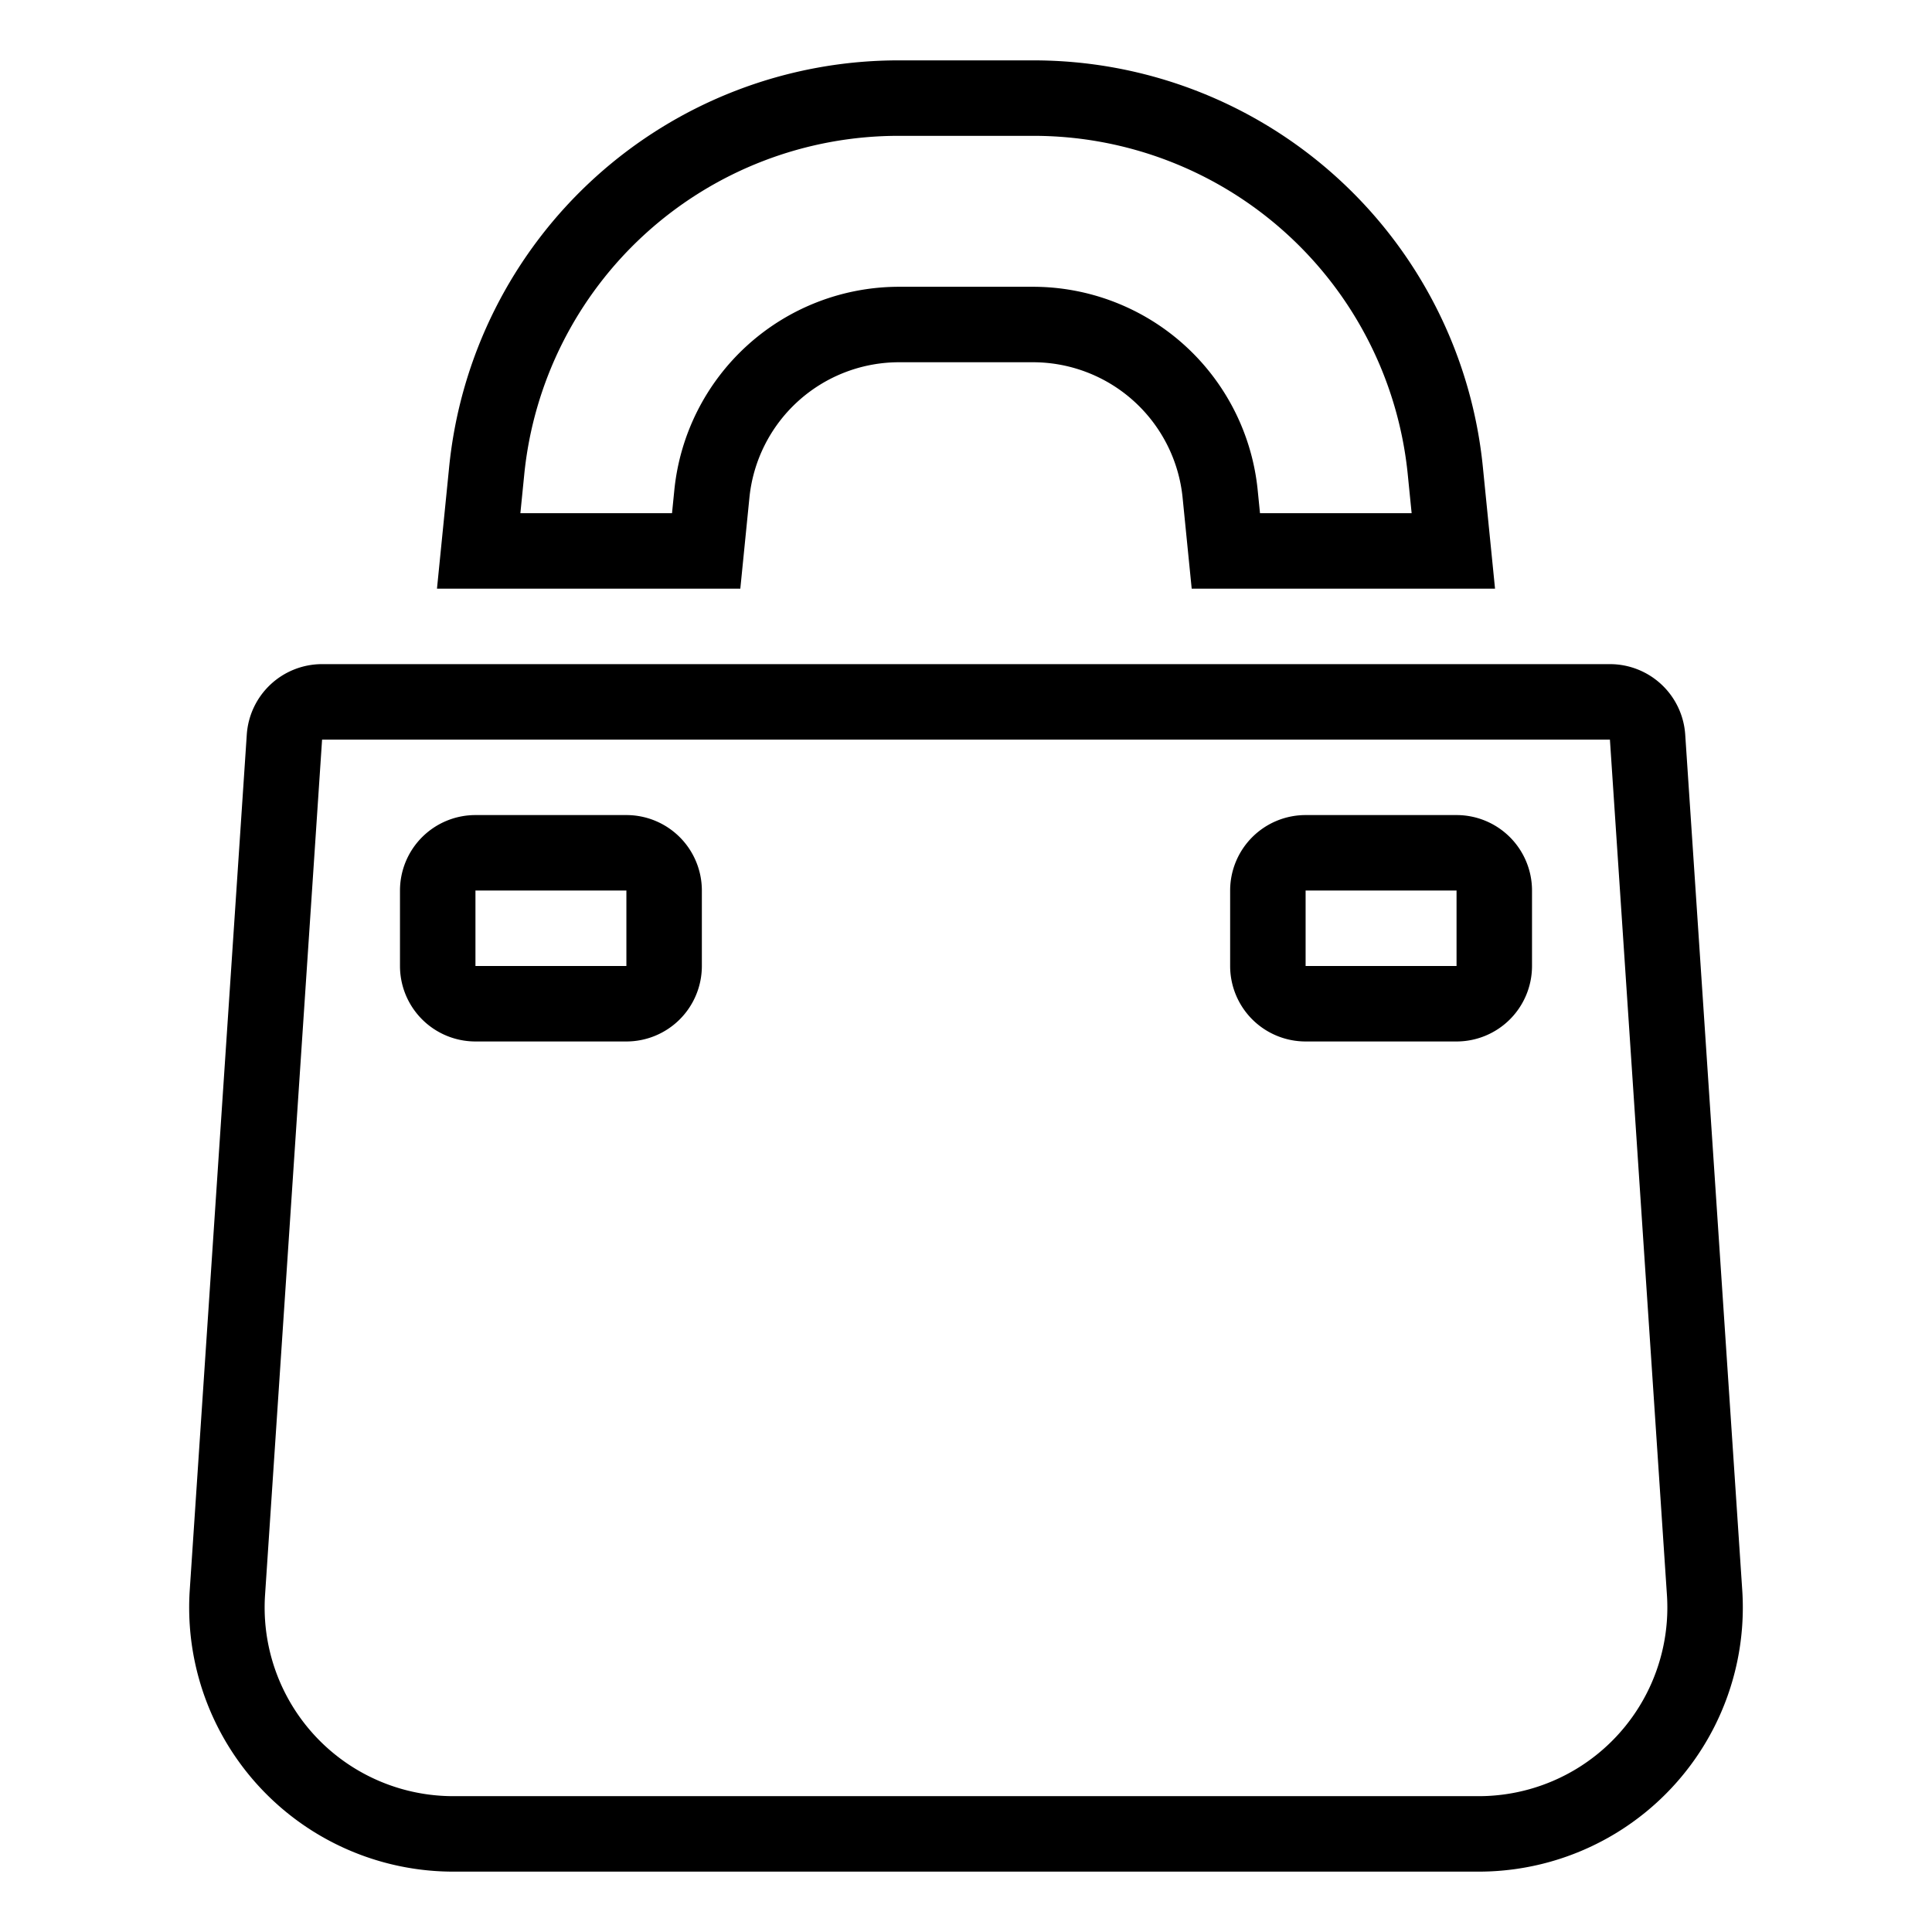 <?xml version="1.0" encoding="UTF-8" standalone="no"?> <svg xmlns:inkscape="http://www.inkscape.org/namespaces/inkscape" xmlns:sodipodi="http://sodipodi.sourceforge.net/DTD/sodipodi-0.dtd" xmlns="http://www.w3.org/2000/svg" xmlns:svg="http://www.w3.org/2000/svg" id="glyphicons-basic" viewBox="0 0 256 256" version="1.1" width="256" height="256"><defs id="defs1"></defs><path id="shopping-bag" d="m 218.311,97.668 a 5,5 0 0 0 -4.989,-4.667 H 42.678 a 5,5 0 0 0 -4.989,4.667 l -7.556,113.337 a 30,30 0 0 0 29.933,31.996 H 195.933 a 30,30 0 0 0 29.933,-31.996 z M 88,128 a 5,5 0 0 1 -5,5 H 63 a 5,5 0 0 1 -5,-5 v -10 a 5,5 0 0 1 5,-5 h 20 a 5,5 0 0 1 5,5 z m 110,0 a 5,5 0 0 1 -5,5 h -20 a 5,5 0 0 1 -5,-5 v -10 a 5,5 0 0 1 5,-5 h 20 a 5,5 0 0 1 5,5 z M 93.571,73 H 63.427 L 64.475,62.527 A 54.836,54.836 0 0 1 119.201,13 h 17.598 a 54.836,54.836 0 0 1 54.727,49.521 l 1.048,10.478 h -30.143 l -0.748,-7.485 A 24.934,24.934 0 0 0 136.799,43 H 119.202 A 24.935,24.935 0 0 0 94.319,65.52 Z" style="fill:none;stroke:#000000;stroke-width:10;stroke-opacity:1"></path></svg> 
